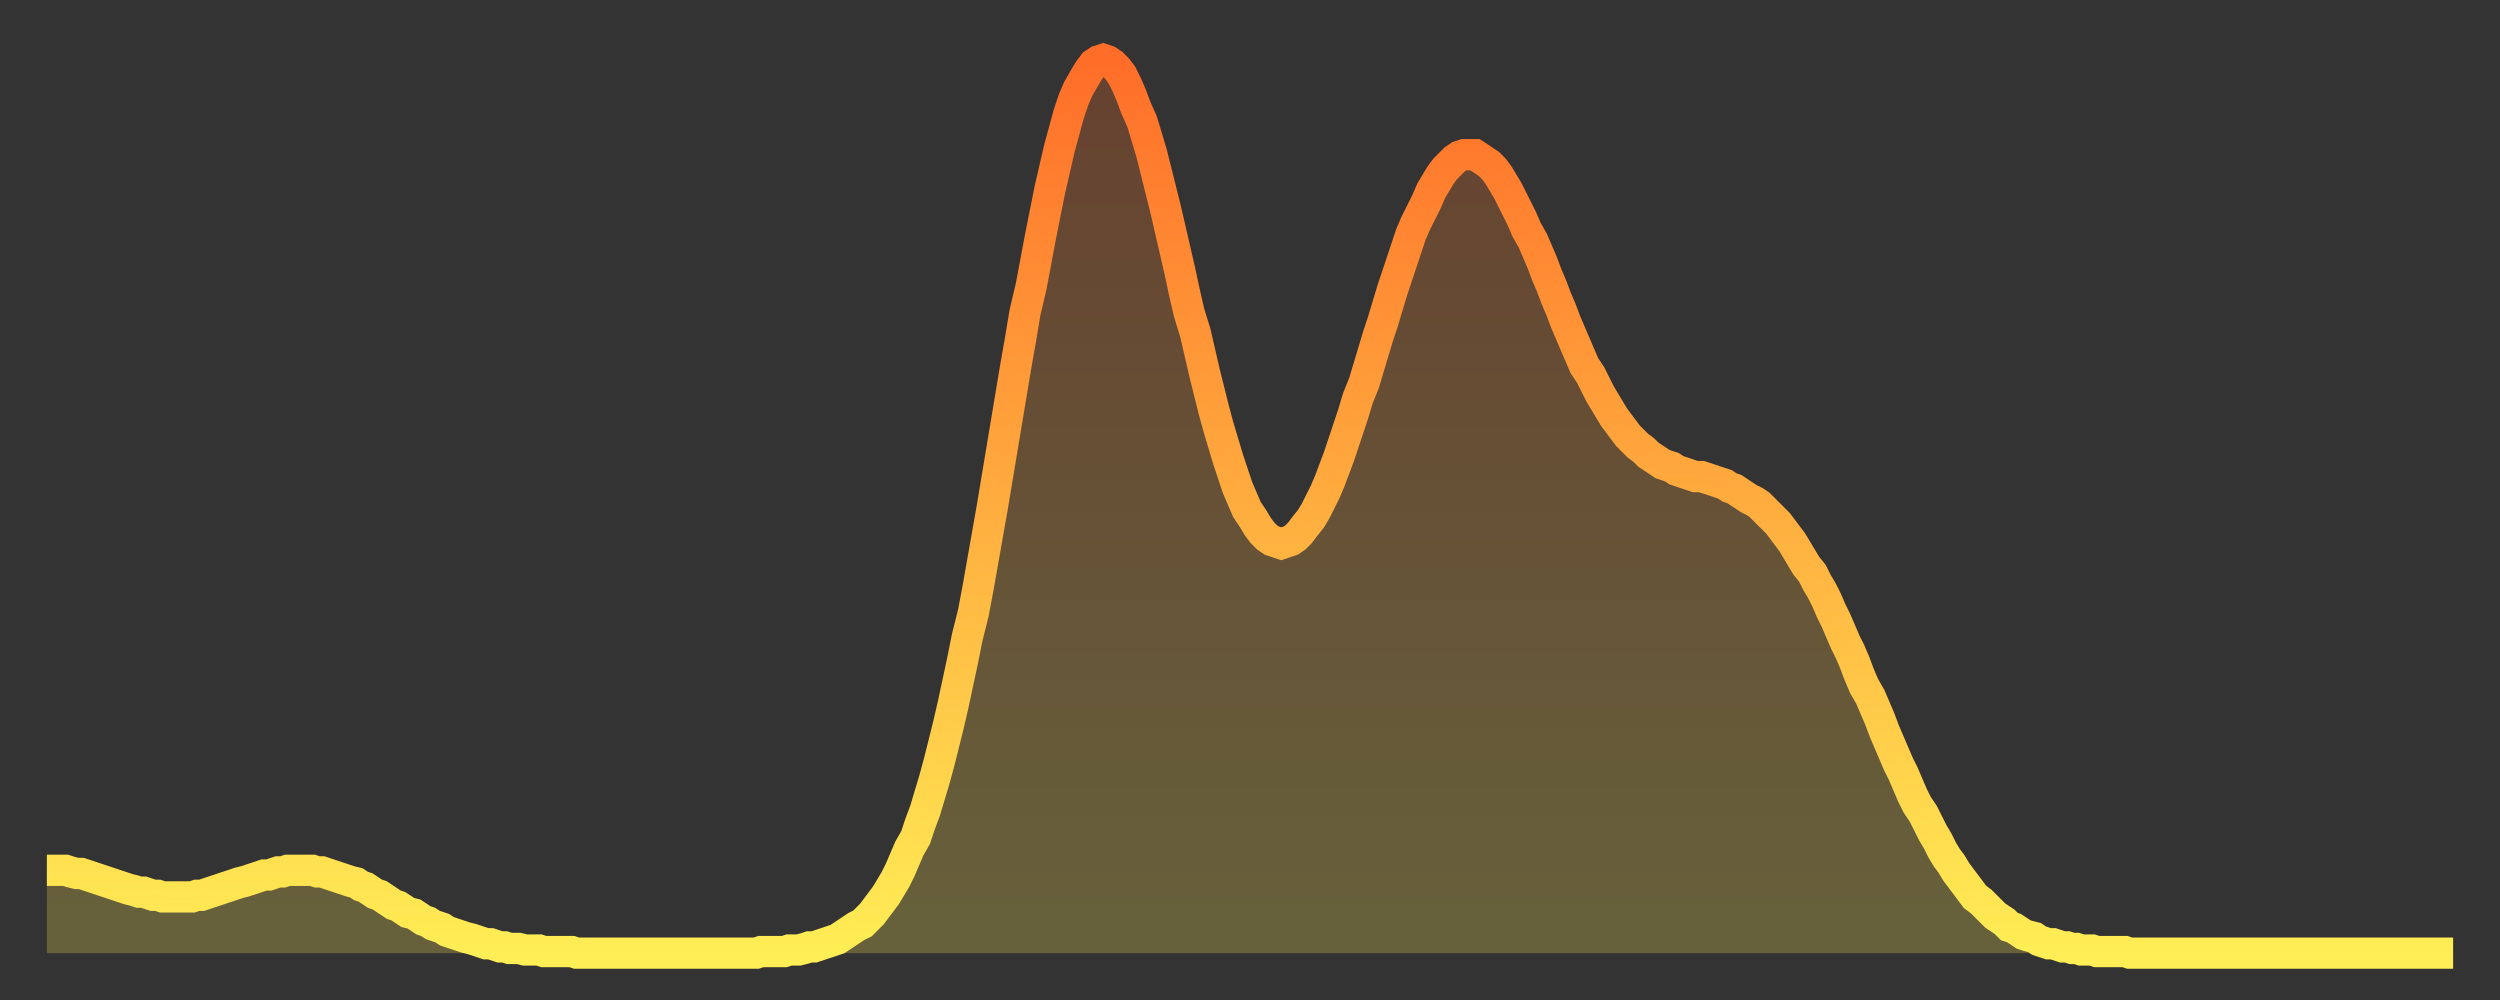 <?xml version="1.0" encoding="utf-8" ?>
<svg baseProfile="full" height="64" version="1.1" width="160" xmlns="http://www.w3.org/2000/svg" xmlns:ev="http://www.w3.org/2001/xml-events" xmlns:xlink="http://www.w3.org/1999/xlink"><rect width="100%" height="100%" fill="#333333" stroke="none"/><defs><linearGradient id="id6495626" x1="0" x2="0" y1="0" y2="1"><stop offset="0%" stop-color="#ff6d29" /><stop offset="50%" stop-color="#ffad3f" /><stop offset="100%" stop-color="#ffee55" /></linearGradient></defs><g transform="translate(3,3)"><g><path d="M 0.0 52.7 0.3 52.7 0.6 52.7 0.9 52.7 1.2 52.7 1.5 52.8 1.9 52.9 2.2 52.9 2.5 53.0 2.8 53.1 3.1 53.2 3.4 53.3 3.7 53.4 4.0 53.5 4.3 53.6 4.6 53.7 4.9 53.8 5.2 53.9 5.6 54.0 5.9 54.1 6.2 54.1 6.5 54.2 6.8 54.3 7.1 54.3 7.4 54.4 7.7 54.4 8.0 54.4 8.3 54.4 8.6 54.4 8.9 54.4 9.3 54.4 9.6 54.3 9.9 54.3 10.2 54.2 10.5 54.1 10.8 54.0 11.1 53.9 11.4 53.8 11.7 53.7 12.0 53.6 12.3 53.5 12.7 53.4 13.0 53.3 13.3 53.2 13.6 53.1 13.9 53.0 14.2 53.0 14.5 52.9 14.8 52.8 15.1 52.8 15.4 52.7 15.7 52.7 16.0 52.7 16.4 52.7 16.7 52.7 17.0 52.7 17.3 52.8 17.6 52.8 17.9 52.9 18.2 53.0 18.5 53.1 18.8 53.2 19.1 53.3 19.4 53.4 19.8 53.5 20.1 53.7 20.4 53.8 20.7 54.0 21.0 54.2 21.3 54.3 21.6 54.5 21.9 54.7 22.2 54.9 22.5 55.0 22.8 55.2 23.1 55.4 23.5 55.5 23.8 55.7 24.1 55.9 24.4 56.0 24.7 56.2 25.0 56.3 25.3 56.4 25.6 56.6 25.9 56.7 26.2 56.8 26.5 56.9 26.8 57.0 27.2 57.1 27.5 57.2 27.8 57.3 28.1 57.4 28.4 57.4 28.7 57.5 29.0 57.6 29.3 57.6 29.6 57.7 29.9 57.7 30.2 57.7 30.6 57.8 30.9 57.8 31.2 57.8 31.5 57.8 31.8 57.9 32.1 57.9 32.4 57.9 32.7 57.9 33.0 57.9 33.3 57.9 33.6 57.9 33.9 58.0 34.3 58.0 34.6 58.0 34.9 58.0 35.2 58.0 35.5 58.0 35.8 58.0 36.1 58.0 36.4 58.0 36.7 58.0 37.0 58.0 37.3 58.0 37.7 58.0 38.0 58.0 38.3 58.0 38.6 58.0 38.9 58.0 39.2 58.0 39.5 58.0 39.8 58.0 40.1 58.0 40.4 58.0 40.7 58.0 41.0 58.0 41.4 58.0 41.7 58.0 42.0 58.0 42.3 58.0 42.6 58.0 42.9 58.0 43.2 58.0 43.5 58.0 43.8 58.0 44.1 58.0 44.4 58.0 44.7 58.0 45.1 58.0 45.4 58.0 45.7 57.9 46.0 57.9 46.3 57.9 46.6 57.9 46.9 57.9 47.2 57.9 47.5 57.8 47.8 57.8 48.1 57.8 48.5 57.7 48.8 57.6 49.1 57.6 49.4 57.5 49.7 57.4 50.0 57.3 50.3 57.2 50.6 57.1 50.9 56.9 51.2 56.7 51.5 56.5 51.8 56.3 52.2 56.1 52.5 55.8 52.8 55.5 53.1 55.1 53.4 54.7 53.7 54.3 54.0 53.8 54.3 53.3 54.6 52.7 54.9 52.0 55.2 51.3 55.6 50.6 55.9 49.7 56.2 48.9 56.5 47.9 56.8 46.9 57.1 45.8 57.4 44.6 57.7 43.4 58.0 42.1 58.3 40.7 58.6 39.3 58.9 37.8 59.3 36.2 59.6 34.6 59.9 32.9 60.2 31.2 60.5 29.5 60.8 27.7 61.1 25.9 61.4 24.1 61.7 22.3 62.0 20.5 62.3 18.8 62.6 17.0 63.0 15.3 63.3 13.7 63.6 12.1 63.9 10.6 64.2 9.1 64.5 7.8 64.8 6.5 65.1 5.4 65.4 4.3 65.7 3.4 66.0 2.7 66.4 2.0 66.7 1.5 67.0 1.1 67.3 0.9 67.6 0.8 67.9 0.9 68.2 1.1 68.5 1.4 68.8 1.8 69.1 2.4 69.4 3.1 69.7 3.9 70.1 4.8 70.4 5.8 70.7 6.8 71.0 8.0 71.3 9.2 71.6 10.4 71.9 11.7 72.2 13.0 72.5 14.3 72.8 15.7 73.1 17.0 73.5 18.3 73.8 19.6 74.1 20.9 74.4 22.1 74.7 23.3 75.0 24.4 75.3 25.4 75.6 26.4 75.9 27.3 76.2 28.2 76.5 28.9 76.8 29.6 77.2 30.2 77.5 30.7 77.8 31.1 78.1 31.4 78.4 31.6 78.7 31.7 79.0 31.8 79.3 31.7 79.6 31.6 79.9 31.4 80.2 31.1 80.5 30.7 80.9 30.2 81.2 29.7 81.5 29.1 81.8 28.5 82.1 27.8 82.4 27.0 82.7 26.2 83.0 25.3 83.3 24.4 83.6 23.5 83.9 22.5 84.3 21.5 84.6 20.5 84.9 19.5 85.2 18.5 85.5 17.6 85.8 16.6 86.1 15.6 86.4 14.7 86.7 13.8 87.0 12.9 87.3 12.0 87.6 11.3 88.0 10.5 88.3 9.9 88.6 9.2 88.9 8.7 89.2 8.2 89.5 7.8 89.8 7.5 90.1 7.2 90.4 7.0 90.7 6.9 91.0 6.9 91.4 6.9 91.7 7.1 92.0 7.3 92.3 7.5 92.6 7.8 92.9 8.2 93.2 8.7 93.5 9.2 93.8 9.8 94.1 10.4 94.4 11.0 94.7 11.7 95.1 12.4 95.4 13.1 95.7 13.8 96.0 14.6 96.3 15.3 96.6 16.1 96.9 16.8 97.2 17.6 97.5 18.3 97.8 19.0 98.1 19.7 98.4 20.4 98.8 21.0 99.1 21.6 99.4 22.2 99.7 22.7 100.0 23.2 100.3 23.7 100.6 24.1 100.9 24.5 101.2 24.9 101.5 25.2 101.8 25.5 102.2 25.8 102.5 26.1 102.8 26.3 103.1 26.5 103.4 26.7 103.7 26.8 104.0 26.9 104.3 27.1 104.6 27.2 104.9 27.3 105.2 27.4 105.5 27.5 105.9 27.5 106.2 27.6 106.5 27.7 106.8 27.8 107.1 27.9 107.4 28.0 107.7 28.2 108.0 28.3 108.3 28.5 108.6 28.7 108.9 28.9 109.3 29.1 109.6 29.3 109.9 29.6 110.2 29.9 110.5 30.2 110.8 30.5 111.1 30.9 111.4 31.3 111.7 31.7 112.0 32.2 112.3 32.7 112.6 33.2 113.0 33.7 113.3 34.3 113.6 34.8 113.9 35.4 114.2 36.1 114.5 36.7 114.8 37.4 115.1 38.1 115.4 38.7 115.7 39.4 116.0 40.2 116.3 40.9 116.7 41.6 117.0 42.3 117.3 43.0 117.6 43.8 117.9 44.5 118.2 45.2 118.5 45.9 118.8 46.5 119.1 47.2 119.4 47.9 119.7 48.5 120.1 49.1 120.4 49.7 120.7 50.3 121.0 50.8 121.3 51.4 121.6 51.9 121.9 52.3 122.2 52.8 122.5 53.2 122.8 53.6 123.1 54.0 123.4 54.4 123.8 54.7 124.1 55.0 124.4 55.3 124.7 55.6 125.0 55.8 125.3 56.0 125.6 56.3 125.9 56.4 126.2 56.6 126.5 56.8 126.8 56.9 127.2 57.0 127.5 57.2 127.8 57.3 128.1 57.4 128.4 57.4 128.7 57.5 129.0 57.6 129.3 57.6 129.6 57.7 129.9 57.7 130.2 57.8 130.5 57.8 130.9 57.8 131.2 57.9 131.5 57.9 131.8 57.9 132.1 57.9 132.4 57.9 132.7 57.9 133.0 57.9 133.3 58.0 133.6 58.0 133.9 58.0 134.2 58.0 134.6 58.0 134.9 58.0 135.2 58.0 135.5 58.0 135.8 58.0 136.1 58.0 136.4 58.0 136.7 58.0 137.0 58.0 137.3 58.0 137.6 58.0 138.0 58.0 138.3 58.0 138.6 58.0 138.9 58.0 139.2 58.0 139.5 58.0 139.8 58.0 140.1 58.0 140.4 58.0 140.7 58.0 141.0 58.0 141.3 58.0 141.7 58.0 142.0 58.0 142.3 58.0 142.6 58.0 142.9 58.0 143.2 58.0 143.5 58.0 143.8 58.0 144.1 58.0 144.4 58.0 144.7 58.0 145.1 58.0 145.4 58.0 145.7 58.0 146.0 58.0 146.3 58.0 146.6 58.0 146.9 58.0 147.2 58.0 147.5 58.0 147.8 58.0 148.1 58.0 148.4 58.0 148.8 58.0 149.1 58.0 149.4 58.0 149.7 58.0 150.0 58.0 150.3 58.0 150.6 58.0 150.9 58.0 151.2 58.0 151.5 58.0 151.8 58.0 152.1 58.0 152.5 58.0 152.8 58.0 153.1 58.0 153.4 58.0 153.7 58.0 154.0 58.0" fill="none" id="graph-curve" opacity="1" stroke="url(#id6495626)" stroke-width="2" /><path d="M 0 58 L 0.0 52.7 0.3 52.7 0.6 52.7 0.9 52.7 1.2 52.7 1.5 52.8 1.9 52.9 2.2 52.9 2.5 53.0 2.8 53.1 3.1 53.2 3.4 53.3 3.7 53.4 4.0 53.5 4.3 53.6 4.6 53.7 4.9 53.8 5.2 53.9 5.6 54.0 5.9 54.1 6.2 54.1 6.5 54.2 6.8 54.3 7.1 54.3 7.4 54.4 7.7 54.4 8.0 54.4 8.3 54.4 8.6 54.4 8.9 54.4 9.3 54.4 9.6 54.3 9.9 54.3 10.2 54.2 10.5 54.1 10.8 54.0 11.1 53.9 11.4 53.8 11.7 53.7 12.0 53.6 12.3 53.5 12.7 53.4 13.0 53.3 13.3 53.2 13.6 53.1 13.9 53.0 14.2 53.0 14.5 52.9 14.8 52.8 15.1 52.8 15.4 52.7 15.7 52.7 16.0 52.7 16.4 52.7 16.7 52.7 17.0 52.7 17.3 52.8 17.6 52.8 17.9 52.9 18.2 53.0 18.5 53.1 18.8 53.2 19.1 53.3 19.4 53.4 19.8 53.5 20.1 53.7 20.4 53.8 20.7 54.0 21.0 54.2 21.3 54.3 21.6 54.5 21.9 54.7 22.2 54.9 22.5 55.0 22.8 55.2 23.1 55.4 23.5 55.5 23.8 55.7 24.1 55.9 24.4 56.0 24.7 56.2 25.0 56.3 25.3 56.4 25.6 56.6 25.9 56.7 26.2 56.8 26.5 56.9 26.8 57.0 27.2 57.1 27.5 57.2 27.8 57.3 28.1 57.4 28.4 57.4 28.7 57.5 29.0 57.6 29.3 57.6 29.6 57.7 29.9 57.7 30.2 57.7 30.6 57.8 30.9 57.8 31.2 57.8 31.5 57.8 31.8 57.9 32.1 57.9 32.4 57.9 32.7 57.9 33.0 57.9 33.3 57.9 33.6 57.9 33.9 58.0 34.3 58.0 34.6 58.0 34.9 58.0 35.2 58.0 35.5 58.0 35.8 58.0 36.1 58.0 36.4 58.0 36.7 58.0 37.0 58.0 37.3 58.0 37.7 58.0 38.0 58.0 38.3 58.0 38.6 58.0 38.9 58.0 39.2 58.0 39.5 58.0 39.8 58.0 40.1 58.0 40.4 58.0 40.7 58.0 41.0 58.0 41.4 58.0 41.7 58.0 42.0 58.0 42.3 58.0 42.6 58.0 42.9 58.0 43.2 58.0 43.5 58.0 43.8 58.0 44.1 58.0 44.4 58.0 44.7 58.0 45.1 58.0 45.4 58.0 45.7 57.9 46.0 57.9 46.3 57.9 46.6 57.9 46.9 57.9 47.2 57.9 47.5 57.8 47.8 57.8 48.1 57.8 48.5 57.7 48.8 57.6 49.1 57.6 49.4 57.5 49.7 57.4 50.0 57.3 50.3 57.2 50.6 57.1 50.9 56.9 51.2 56.7 51.5 56.5 51.8 56.3 52.2 56.1 52.5 55.8 52.8 55.5 53.1 55.1 53.4 54.7 53.7 54.3 54.0 53.8 54.3 53.3 54.6 52.7 54.9 52.0 55.2 51.3 55.6 50.6 55.9 49.7 56.2 48.9 56.5 47.9 56.8 46.9 57.1 45.8 57.4 44.6 57.7 43.4 58.0 42.1 58.3 40.7 58.6 39.3 58.9 37.8 59.3 36.2 59.6 34.6 59.9 32.9 60.2 31.2 60.5 29.5 60.8 27.7 61.1 25.9 61.4 24.1 61.7 22.3 62.0 20.5 62.3 18.8 62.6 17.0 63.0 15.3 63.3 13.7 63.6 12.1 63.9 10.6 64.2 9.1 64.5 7.8 64.8 6.5 65.1 5.4 65.4 4.3 65.7 3.4 66.0 2.7 66.4 2.0 66.7 1.5 67.0 1.1 67.3 0.9 67.6 0.8 67.9 0.9 68.2 1.1 68.5 1.4 68.8 1.8 69.1 2.4 69.4 3.1 69.7 3.9 70.1 4.8 70.4 5.8 70.7 6.8 71.0 8.0 71.3 9.2 71.6 10.4 71.9 11.7 72.2 13.0 72.5 14.3 72.8 15.7 73.1 17.0 73.5 18.3 73.8 19.6 74.1 20.9 74.4 22.1 74.7 23.3 75.0 24.4 75.3 25.4 75.6 26.4 75.9 27.3 76.2 28.2 76.5 28.9 76.8 29.6 77.2 30.2 77.5 30.7 77.8 31.1 78.1 31.4 78.4 31.6 78.7 31.7 79.0 31.8 79.3 31.7 79.6 31.6 79.9 31.4 80.2 31.1 80.5 30.7 80.9 30.2 81.2 29.7 81.5 29.1 81.8 28.5 82.1 27.8 82.4 27.0 82.7 26.2 83.0 25.3 83.3 24.4 83.6 23.5 83.9 22.5 84.3 21.5 84.6 20.5 84.9 19.5 85.2 18.5 85.5 17.6 85.8 16.6 86.1 15.6 86.4 14.7 86.7 13.8 87.0 12.9 87.3 12.0 87.6 11.3 88.0 10.5 88.3 9.9 88.6 9.2 88.9 8.7 89.2 8.2 89.5 7.8 89.8 7.5 90.1 7.2 90.4 7.0 90.7 6.9 91.0 6.9 91.4 6.9 91.7 7.1 92.0 7.3 92.3 7.5 92.6 7.8 92.9 8.2 93.2 8.7 93.5 9.2 93.8 9.8 94.1 10.4 94.4 11.0 94.7 11.7 95.1 12.4 95.4 13.1 95.7 13.8 96.0 14.6 96.3 15.3 96.6 16.1 96.9 16.8 97.2 17.6 97.5 18.3 97.8 19.0 98.1 19.7 98.4 20.4 98.8 21.0 99.1 21.6 99.4 22.2 99.7 22.7 100.0 23.2 100.3 23.7 100.6 24.1 100.9 24.5 101.2 24.9 101.5 25.2 101.8 25.5 102.2 25.8 102.5 26.1 102.8 26.3 103.1 26.5 103.4 26.7 103.7 26.8 104.0 26.9 104.3 27.1 104.6 27.2 104.9 27.3 105.2 27.4 105.5 27.5 105.9 27.5 106.2 27.6 106.5 27.7 106.8 27.8 107.1 27.9 107.4 28.0 107.7 28.2 108.0 28.3 108.3 28.5 108.6 28.7 108.9 28.9 109.3 29.1 109.6 29.3 109.9 29.6 110.2 29.9 110.5 30.2 110.8 30.5 111.1 30.9 111.4 31.3 111.7 31.7 112.0 32.2 112.3 32.7 112.6 33.2 113.0 33.7 113.3 34.3 113.6 34.8 113.9 35.4 114.2 36.1 114.5 36.7 114.8 37.4 115.1 38.1 115.4 38.7 115.7 39.4 116.0 40.2 116.3 40.9 116.7 41.6 117.0 42.3 117.3 43.0 117.6 43.8 117.9 44.5 118.2 45.2 118.5 45.9 118.8 46.5 119.1 47.2 119.4 47.9 119.7 48.5 120.1 49.1 120.4 49.7 120.7 50.3 121.0 50.8 121.3 51.4 121.6 51.9 121.9 52.3 122.2 52.8 122.5 53.2 122.8 53.6 123.1 54.0 123.4 54.4 123.8 54.7 124.1 55.0 124.4 55.3 124.7 55.6 125.0 55.8 125.3 56.0 125.6 56.3 125.9 56.4 126.2 56.6 126.5 56.8 126.8 56.9 127.2 57.0 127.5 57.2 127.8 57.3 128.1 57.4 128.4 57.4 128.7 57.5 129.0 57.6 129.3 57.6 129.6 57.7 129.9 57.7 130.2 57.8 130.5 57.8 130.9 57.8 131.2 57.9 131.5 57.9 131.8 57.9 132.1 57.9 132.4 57.9 132.7 57.9 133.0 57.9 133.3 58.0 133.6 58.0 133.9 58.0 134.2 58.0 134.6 58.0 134.9 58.0 135.2 58.0 135.5 58.0 135.8 58.0 136.1 58.0 136.4 58.0 136.7 58.0 137.0 58.0 137.3 58.0 137.6 58.0 138.0 58.0 138.3 58.0 138.6 58.0 138.9 58.0 139.2 58.0 139.5 58.0 139.8 58.0 140.1 58.0 140.4 58.0 140.7 58.0 141.0 58.0 141.3 58.0 141.7 58.0 142.0 58.0 142.3 58.0 142.6 58.0 142.9 58.0 143.2 58.0 143.5 58.0 143.8 58.0 144.1 58.0 144.4 58.0 144.7 58.0 145.1 58.0 145.4 58.0 145.7 58.0 146.0 58.0 146.3 58.0 146.6 58.0 146.9 58.0 147.2 58.0 147.5 58.0 147.8 58.0 148.1 58.0 148.4 58.0 148.8 58.0 149.1 58.0 149.4 58.0 149.7 58.0 150.0 58.0 150.3 58.0 150.6 58.0 150.9 58.0 151.2 58.0 151.5 58.0 151.8 58.0 152.1 58.0 152.5 58.0 152.8 58.0 153.1 58.0 153.4 58.0 153.7 58.0 154.0 58.0 154 58" fill="url(#id6495626)" fill-opacity=".25" id="graph-shadow" /></g></g></svg>